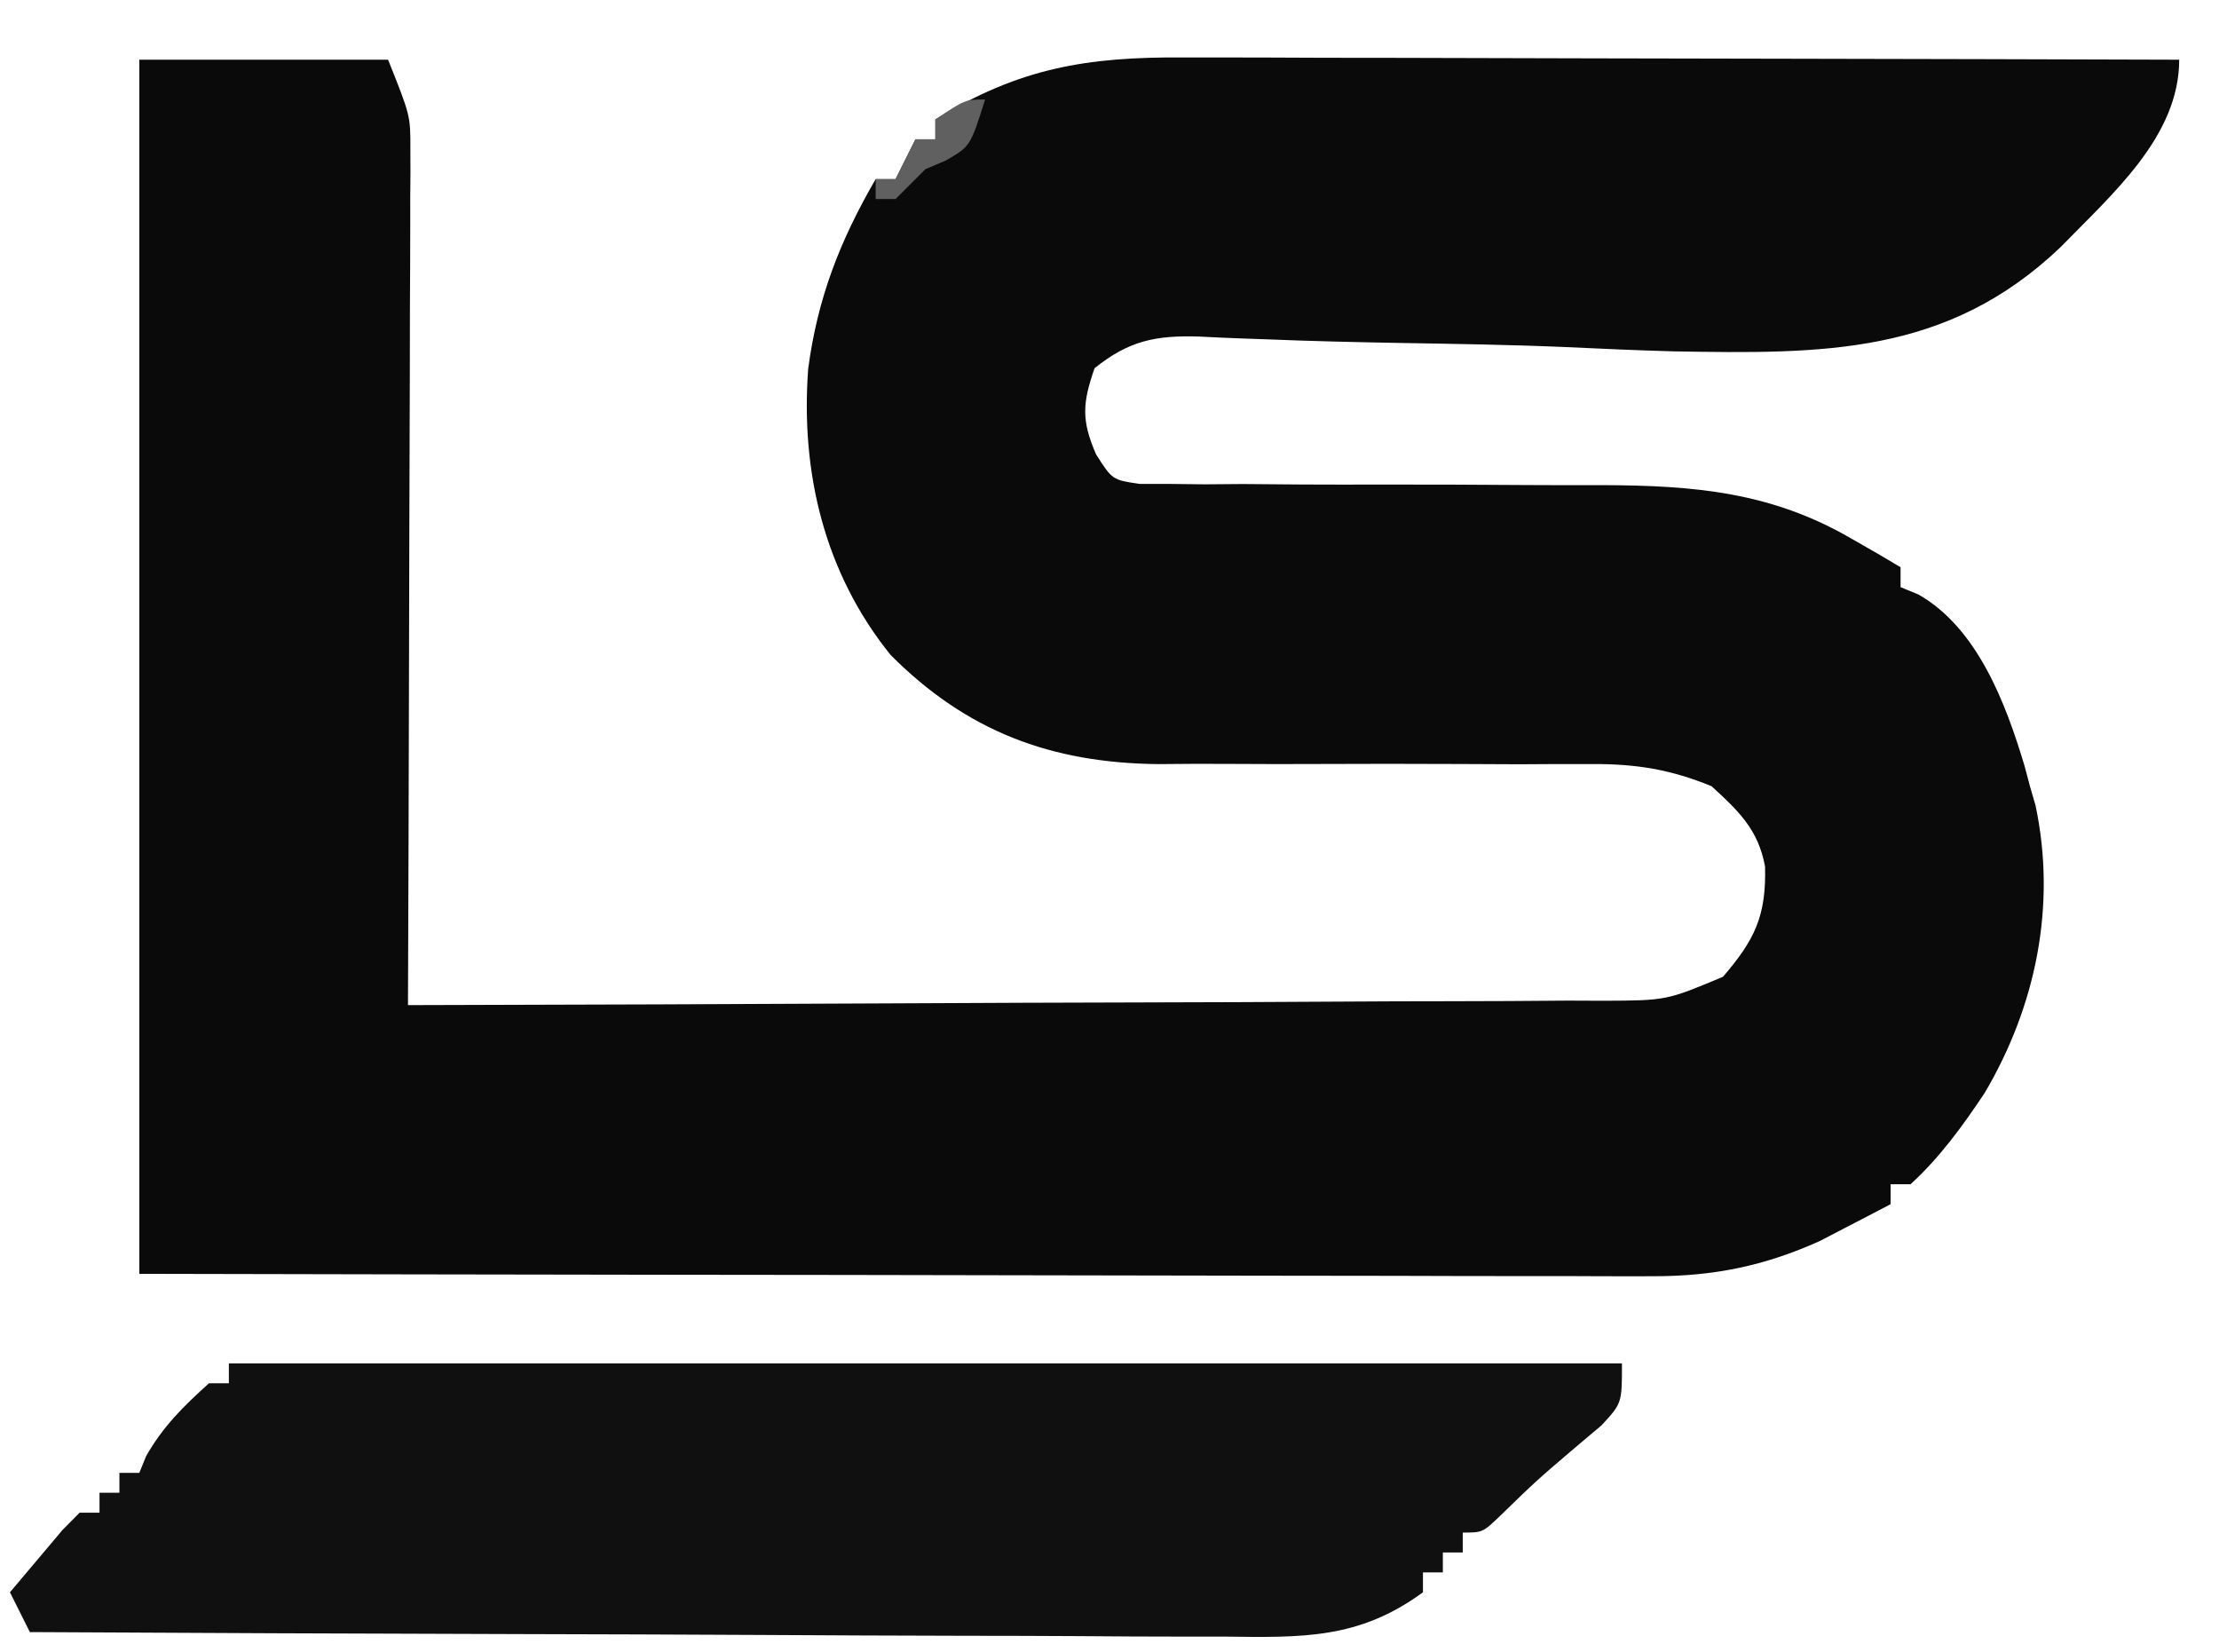<?xml version="1.0" encoding="UTF-8"?>
<svg version="1.1" xmlns="http://www.w3.org/2000/svg" width="223" height="166">
<path d="M0 0 C8.25 0 16.5 0 25 0 C27.25 5.625 27.25 5.625 27.241 9.018 C27.243 9.782 27.246 10.546 27.249 11.334 C27.242 12.157 27.234 12.981 27.227 13.829 C27.227 14.708 27.228 15.586 27.228 16.492 C27.227 19.386 27.211 22.281 27.195 25.176 C27.192 27.186 27.189 29.197 27.187 31.208 C27.179 36.493 27.159 41.779 27.137 47.064 C27.117 52.46 27.108 57.856 27.098 63.252 C27.076 73.835 27.042 84.417 27 95 C43.733 94.963 60.466 94.903 77.199 94.816 C84.969 94.776 92.738 94.744 100.508 94.729 C107.28 94.716 114.052 94.689 120.824 94.645 C124.41 94.623 127.995 94.607 131.581 94.608 C135.585 94.609 139.587 94.579 143.591 94.546 C144.779 94.551 145.967 94.556 147.191 94.561 C153.469 94.532 153.469 94.532 159.151 92.153 C162.34 88.439 163.516 86.04 163.379 81.066 C162.7 77.362 160.71 75.475 158 73 C153.886 71.313 150.428 70.756 146.001 70.776 C144.839 70.776 143.677 70.775 142.48 70.775 C141.236 70.782 139.992 70.789 138.711 70.797 C136.732 70.789 134.753 70.781 132.774 70.771 C127.919 70.749 123.065 70.744 118.21 70.77 C115.482 70.784 112.755 70.781 110.027 70.762 C107.469 70.744 104.911 70.749 102.354 70.781 C91.614 70.662 83.149 67.493 75.5 59.812 C68.861 51.586 66.444 41.481 67.219 31.059 C68.165 23.937 70.408 18.196 74 12 C74.66 12 75.32 12 76 12 C76.66 10.68 77.32 9.36 78 8 C78.66 8 79.32 8 80 8 C80 7.34 80 6.68 80 6 C88.434 0.836 95.183 -0.297 104.984 -0.227 C106.61 -0.227 106.61 -0.227 108.268 -0.228 C111.834 -0.227 115.399 -0.211 118.965 -0.195 C121.443 -0.192 123.922 -0.189 126.401 -0.187 C132.913 -0.179 139.424 -0.159 145.936 -0.137 C152.586 -0.116 159.235 -0.108 165.885 -0.098 C178.923 -0.076 191.962 -0.042 205 0 C205 7.722 198.241 13.52 193.067 18.844 C181.677 29.705 169.187 29.564 154.155 29.305 C150.489 29.205 146.827 29.039 143.164 28.868 C137.566 28.631 131.964 28.554 126.363 28.456 C122.014 28.378 117.672 28.277 113.326 28.098 C112.533 28.07 111.74 28.042 110.923 28.014 C109.45 27.961 107.978 27.897 106.507 27.819 C102.132 27.681 99.437 28.238 96 31 C94.776 34.519 94.665 36.225 96.149 39.656 C97.787 42.223 97.787 42.223 100.54 42.626 C102.062 42.627 102.062 42.627 103.614 42.628 C104.766 42.641 105.918 42.654 107.105 42.668 C108.351 42.657 109.598 42.647 110.883 42.637 C112.845 42.653 114.807 42.668 116.77 42.685 C119.524 42.702 122.277 42.696 125.032 42.69 C129.825 42.684 134.619 42.707 139.412 42.739 C141.962 42.754 144.512 42.758 147.062 42.749 C156.193 42.778 164.002 43.432 172.062 48.125 C173.002 48.664 173.942 49.203 174.91 49.758 C175.6 50.168 176.289 50.578 177 51 C177 51.66 177 52.32 177 53 C177.597 53.246 178.194 53.492 178.809 53.746 C184.744 57.142 187.572 64.686 189.457 70.957 C189.636 71.631 189.815 72.305 190 73 C190.186 73.639 190.371 74.279 190.562 74.938 C192.695 84.993 190.594 95.135 185.434 103.848 C183.251 107.125 180.919 110.338 178 113 C177.34 113 176.68 113 176 113 C176 113.66 176 114.32 176 115 C174.483 115.8 172.961 116.589 171.438 117.375 C170.591 117.816 169.744 118.257 168.871 118.711 C163.301 121.212 158.213 122.25 152.122 122.241 C151.467 122.242 150.811 122.244 150.136 122.246 C147.961 122.249 145.785 122.238 143.61 122.227 C142.042 122.226 140.475 122.227 138.907 122.228 C134.666 122.229 130.425 122.217 126.184 122.203 C121.746 122.19 117.308 122.189 112.871 122.187 C104.474 122.181 96.077 122.164 87.68 122.144 C76.329 122.117 64.978 122.107 53.626 122.095 C35.751 122.076 17.876 122.036 0 122 C0 81.74 0 41.48 0 0 Z " fill="#0A0A0A" transform="translate(14,6)"/>
<path d="M0 0 C46.2 0 92.4 0 140 0 C140 4 140 4 137.953 6.219 C136.615 7.348 136.615 7.348 135.25 8.5 C131.412 11.772 131.412 11.772 127.797 15.281 C126 17 126 17 124 17 C124 17.66 124 18.32 124 19 C123.34 19 122.68 19 122 19 C122 19.66 122 20.32 122 21 C121.34 21 120.68 21 120 21 C120 21.66 120 22.32 120 23 C113.541 27.739 107.825 27.546 99.996 27.454 C98.698 27.455 97.4 27.455 96.062 27.456 C92.519 27.457 88.977 27.434 85.434 27.406 C81.725 27.38 78.016 27.378 74.307 27.373 C67.291 27.361 60.276 27.328 53.26 27.288 C45.27 27.243 37.279 27.221 29.289 27.201 C12.859 27.16 -3.57 27.089 -20 27 C-20.66 25.68 -21.32 24.36 -22 23 C-20.882 21.661 -19.755 20.329 -18.625 19 C-17.685 17.886 -17.685 17.886 -16.727 16.75 C-15.872 15.884 -15.872 15.884 -15 15 C-14.34 15 -13.68 15 -13 15 C-13 14.34 -13 13.68 -13 13 C-12.34 13 -11.68 13 -11 13 C-11 12.34 -11 11.68 -11 11 C-10.34 11 -9.68 11 -9 11 C-8.773 10.443 -8.546 9.886 -8.312 9.312 C-6.624 6.338 -4.533 4.28 -2 2 C-1.34 2 -0.68 2 0 2 C0 1.34 0 0.68 0 0 Z " fill="#101010" transform="translate(23,137)"/>
<path d="M0 0 C-1.484 4.701 -1.484 4.701 -3.938 6.125 C-4.618 6.414 -5.299 6.702 -6 7 C-6.536 7.536 -7.072 8.072 -7.625 8.625 C-8.079 9.079 -8.533 9.533 -9 10 C-9.66 10 -10.32 10 -11 10 C-11 9.34 -11 8.68 -11 8 C-10.34 8 -9.68 8 -9 8 C-8.34 6.68 -7.68 5.36 -7 4 C-6.34 4 -5.68 4 -5 4 C-5 3.34 -5 2.68 -5 2 C-2 0 -2 0 0 0 Z " fill="#606060" transform="translate(99,10)"/>
<path d="" fill="#FFFFFF" transform="translate(0,0)"/>
<path d="" fill="#FFFFFF" transform="translate(0,0)"/>
<path d="" fill="#FFFFFF" transform="translate(0,0)"/>
<path d="" fill="#FFFFFF" transform="translate(0,0)"/>
<path d="" fill="#FFFFFF" transform="translate(0,0)"/>
<path d="" fill="#FFFFFF" transform="translate(0,0)"/>
<path d="" fill="#FFFFFF" transform="translate(0,0)"/>
</svg>
